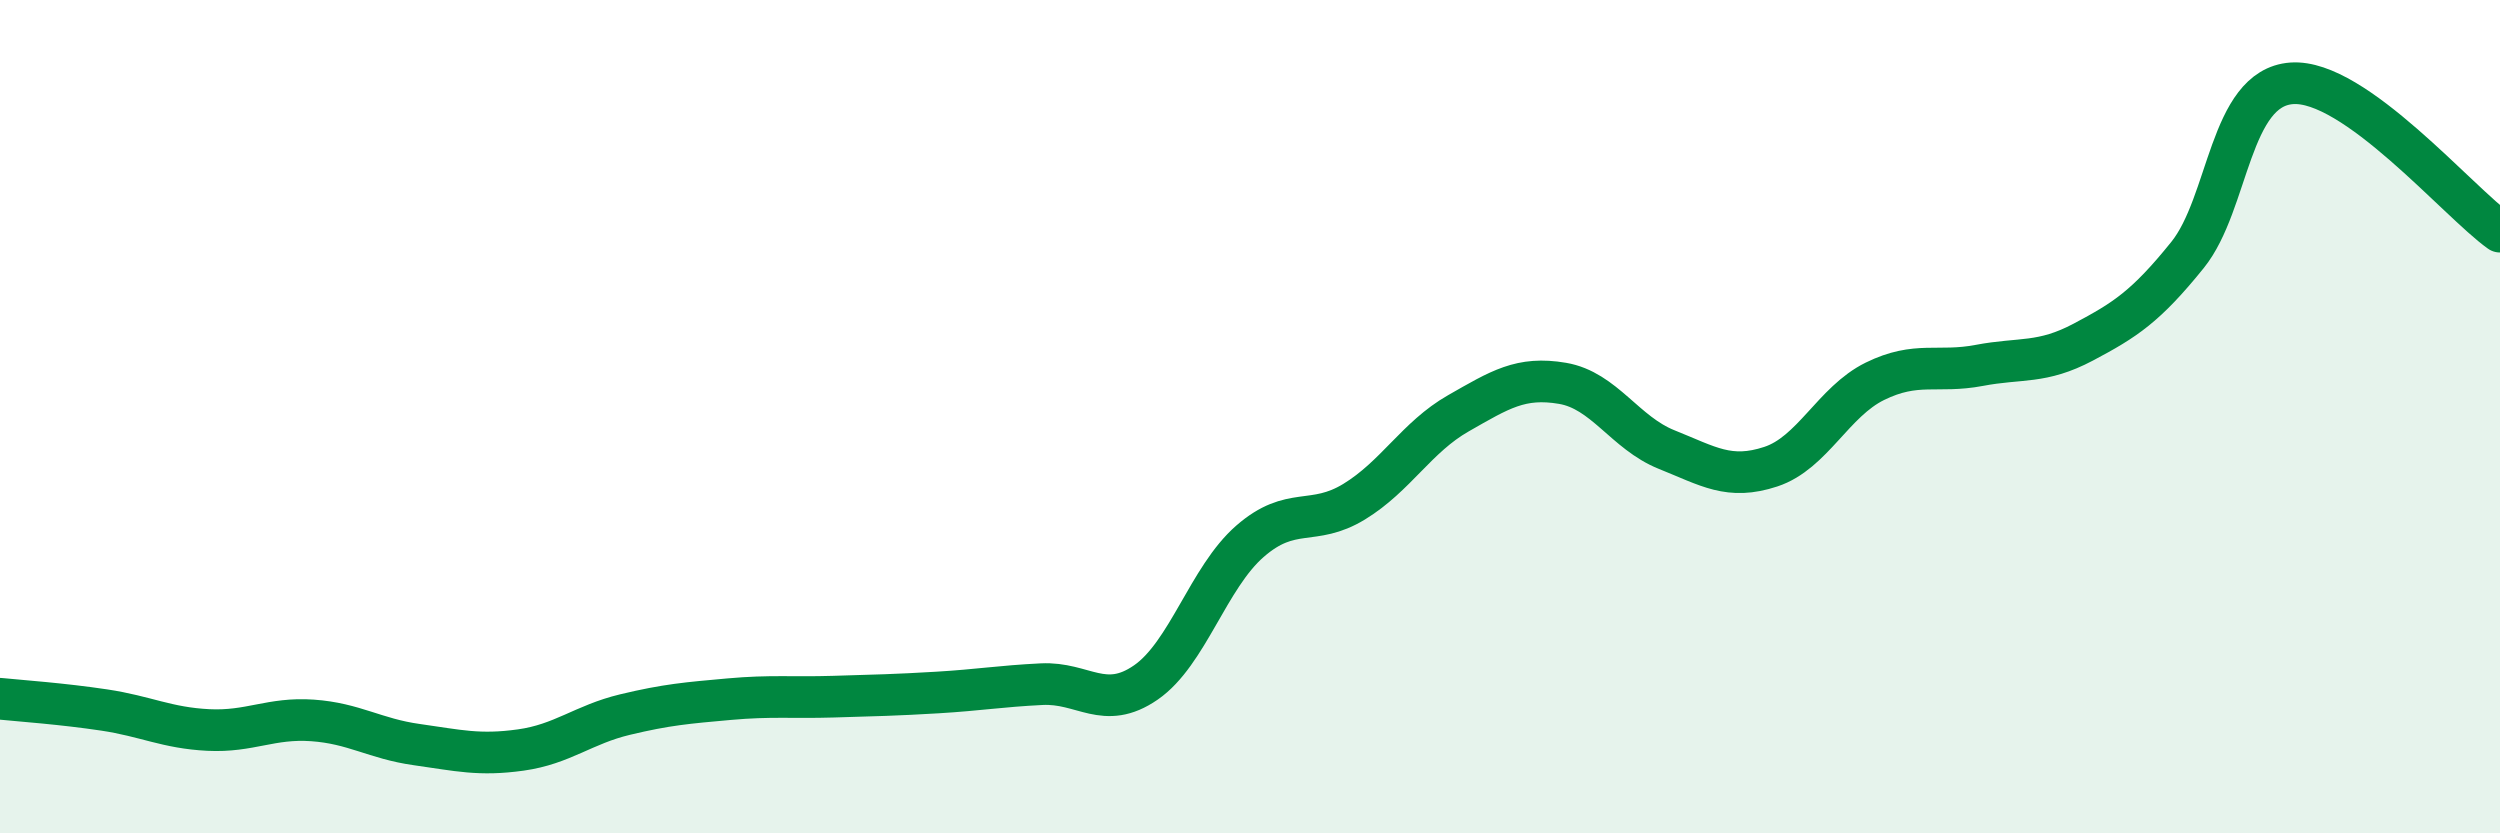 
    <svg width="60" height="20" viewBox="0 0 60 20" xmlns="http://www.w3.org/2000/svg">
      <path
        d="M 0,16.77 C 0.5,16.82 1.5,16.89 2.5,17.04 C 3.5,17.19 4,17.47 5,17.52 C 6,17.57 6.5,17.22 7.5,17.29 C 8.5,17.36 9,17.73 10,17.87 C 11,18.01 11.5,18.14 12.5,18 C 13.5,17.86 14,17.39 15,17.15 C 16,16.91 16.5,16.87 17.5,16.78 C 18.5,16.69 19,16.75 20,16.72 C 21,16.69 21.5,16.68 22.5,16.62 C 23.5,16.56 24,16.47 25,16.42 C 26,16.37 26.5,17.07 27.5,16.38 C 28.5,15.69 29,13.86 30,12.99 C 31,12.12 31.5,12.65 32.5,12.04 C 33.5,11.43 34,10.49 35,9.92 C 36,9.35 36.5,9.03 37.5,9.2 C 38.5,9.37 39,10.39 40,10.79 C 41,11.19 41.5,11.53 42.5,11.2 C 43.5,10.87 44,9.64 45,9.15 C 46,8.66 46.5,8.96 47.5,8.77 C 48.5,8.58 49,8.74 50,8.21 C 51,7.68 51.5,7.36 52.5,6.12 C 53.5,4.88 53.5,2.11 55,2 C 56.5,1.89 59,4.85 60,5.56L60 20L0 20Z"
        fill="#008740"
        opacity="0.1"
        stroke-linecap="round"
        stroke-linejoin="round"
      />
      <path
        d="M 0,16.77 C 0.5,16.82 1.5,16.89 2.5,17.04 C 3.5,17.19 4,17.47 5,17.52 C 6,17.57 6.5,17.22 7.5,17.29 C 8.5,17.36 9,17.73 10,17.87 C 11,18.01 11.5,18.14 12.5,18 C 13.5,17.86 14,17.39 15,17.15 C 16,16.91 16.5,16.87 17.5,16.78 C 18.5,16.69 19,16.75 20,16.72 C 21,16.69 21.5,16.68 22.5,16.62 C 23.5,16.56 24,16.47 25,16.42 C 26,16.37 26.5,17.07 27.5,16.38 C 28.5,15.69 29,13.86 30,12.99 C 31,12.12 31.5,12.65 32.5,12.04 C 33.5,11.43 34,10.49 35,9.92 C 36,9.35 36.5,9.03 37.5,9.2 C 38.5,9.37 39,10.39 40,10.79 C 41,11.19 41.5,11.53 42.5,11.2 C 43.5,10.87 44,9.64 45,9.15 C 46,8.66 46.5,8.96 47.5,8.77 C 48.5,8.58 49,8.74 50,8.21 C 51,7.68 51.5,7.36 52.5,6.12 C 53.5,4.88 53.5,2.11 55,2 C 56.5,1.89 59,4.85 60,5.56"
        stroke="#008740"
        stroke-width="1"
        fill="none"
        stroke-linecap="round"
        stroke-linejoin="round"
      />
    </svg>
  